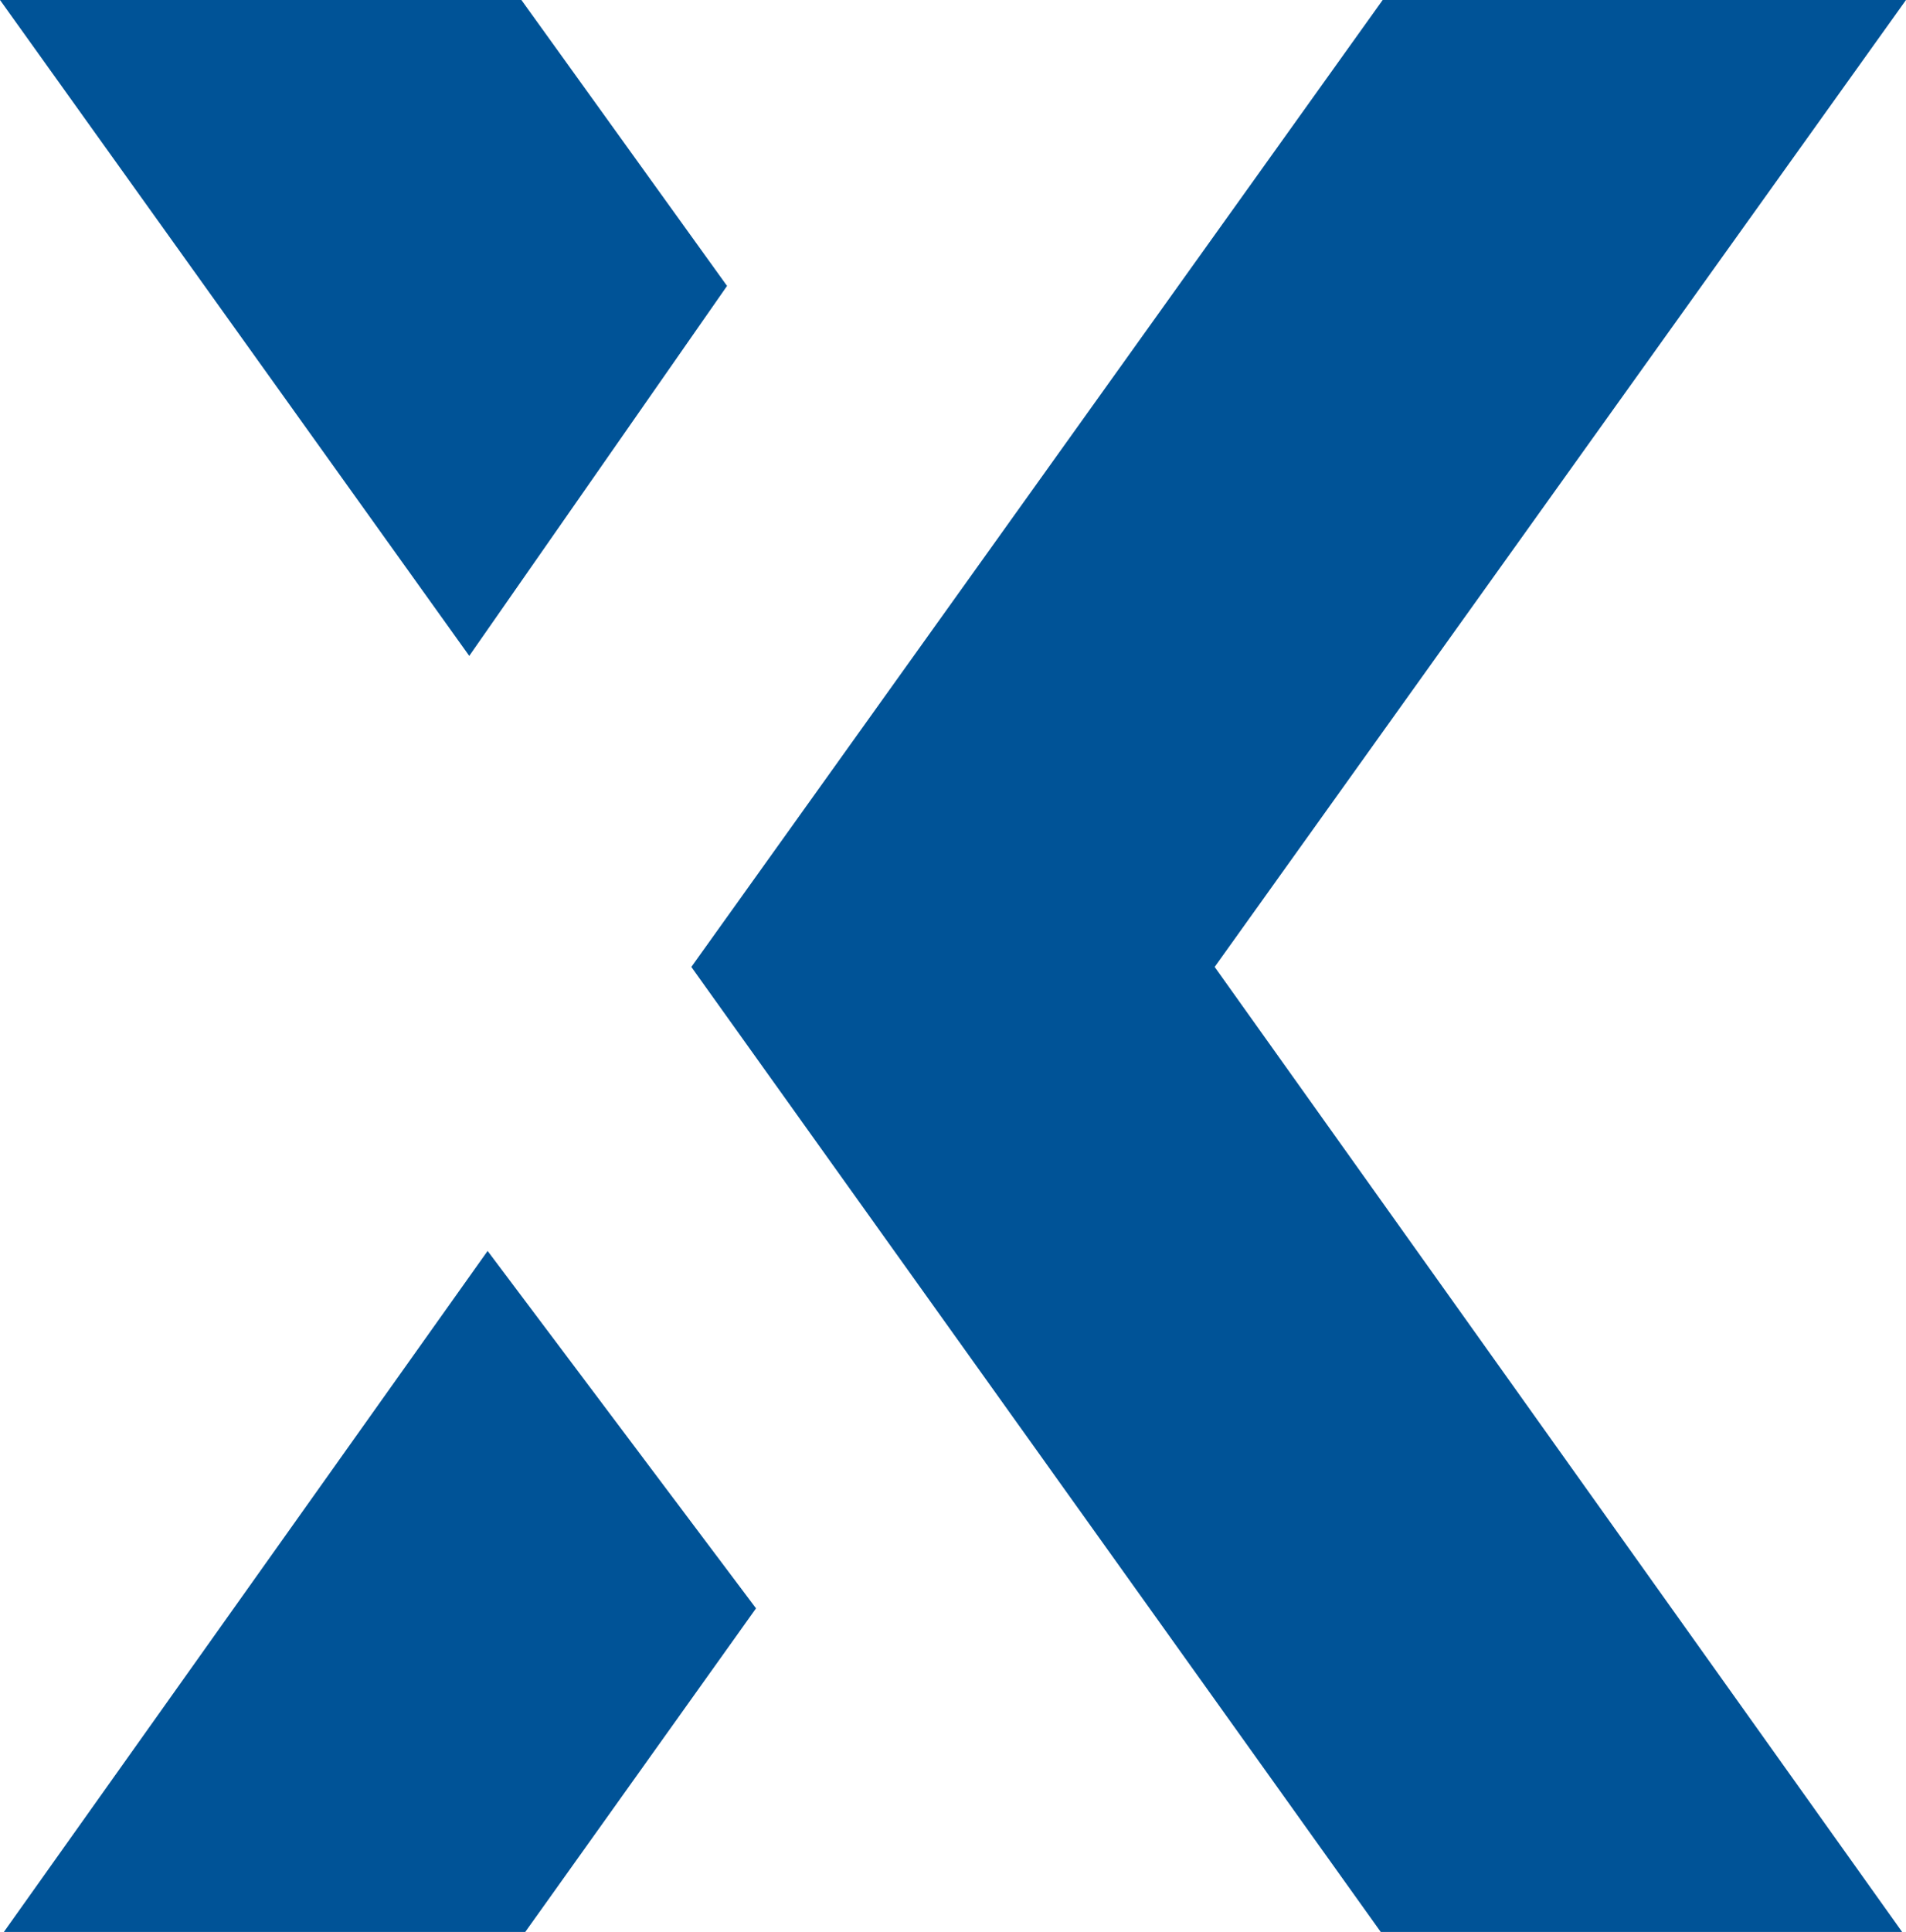 <?xml version="1.0" encoding="utf-8"?>
<!-- Generator: Adobe Illustrator 16.0.0, SVG Export Plug-In . SVG Version: 6.00 Build 0)  -->
<!DOCTYPE svg PUBLIC "-//W3C//DTD SVG 1.1//EN" "http://www.w3.org/Graphics/SVG/1.1/DTD/svg11.dtd">
<svg version="1.1" id="Layer_1" xmlns="http://www.w3.org/2000/svg" xmlns:xlink="http://www.w3.org/1999/xlink" x="0px" y="0px"
	 width="246.75px" height="250px" viewBox="-24.675 -25 246.75 250" enable-background="new -24.675 -25 246.75 250"
	 xml:space="preserve">
<g>
	<path fill="#005397" d="M222.075-25h-67.5h-0.25l-89.5,125.125L154.075,225l0,0h67.5l-89-124.875L222.075-25z"/>
	<path fill="#005397" d="M69.449,12L42.825-25l0,0h-67.5l60.75,84.875L69.449,12z"/>
	<path fill="#005397" d="M-24.175,225h67.5l0,0l29.875-41.875l-34.75-46.25L-24.175,225z"/>
</g>
</svg>
